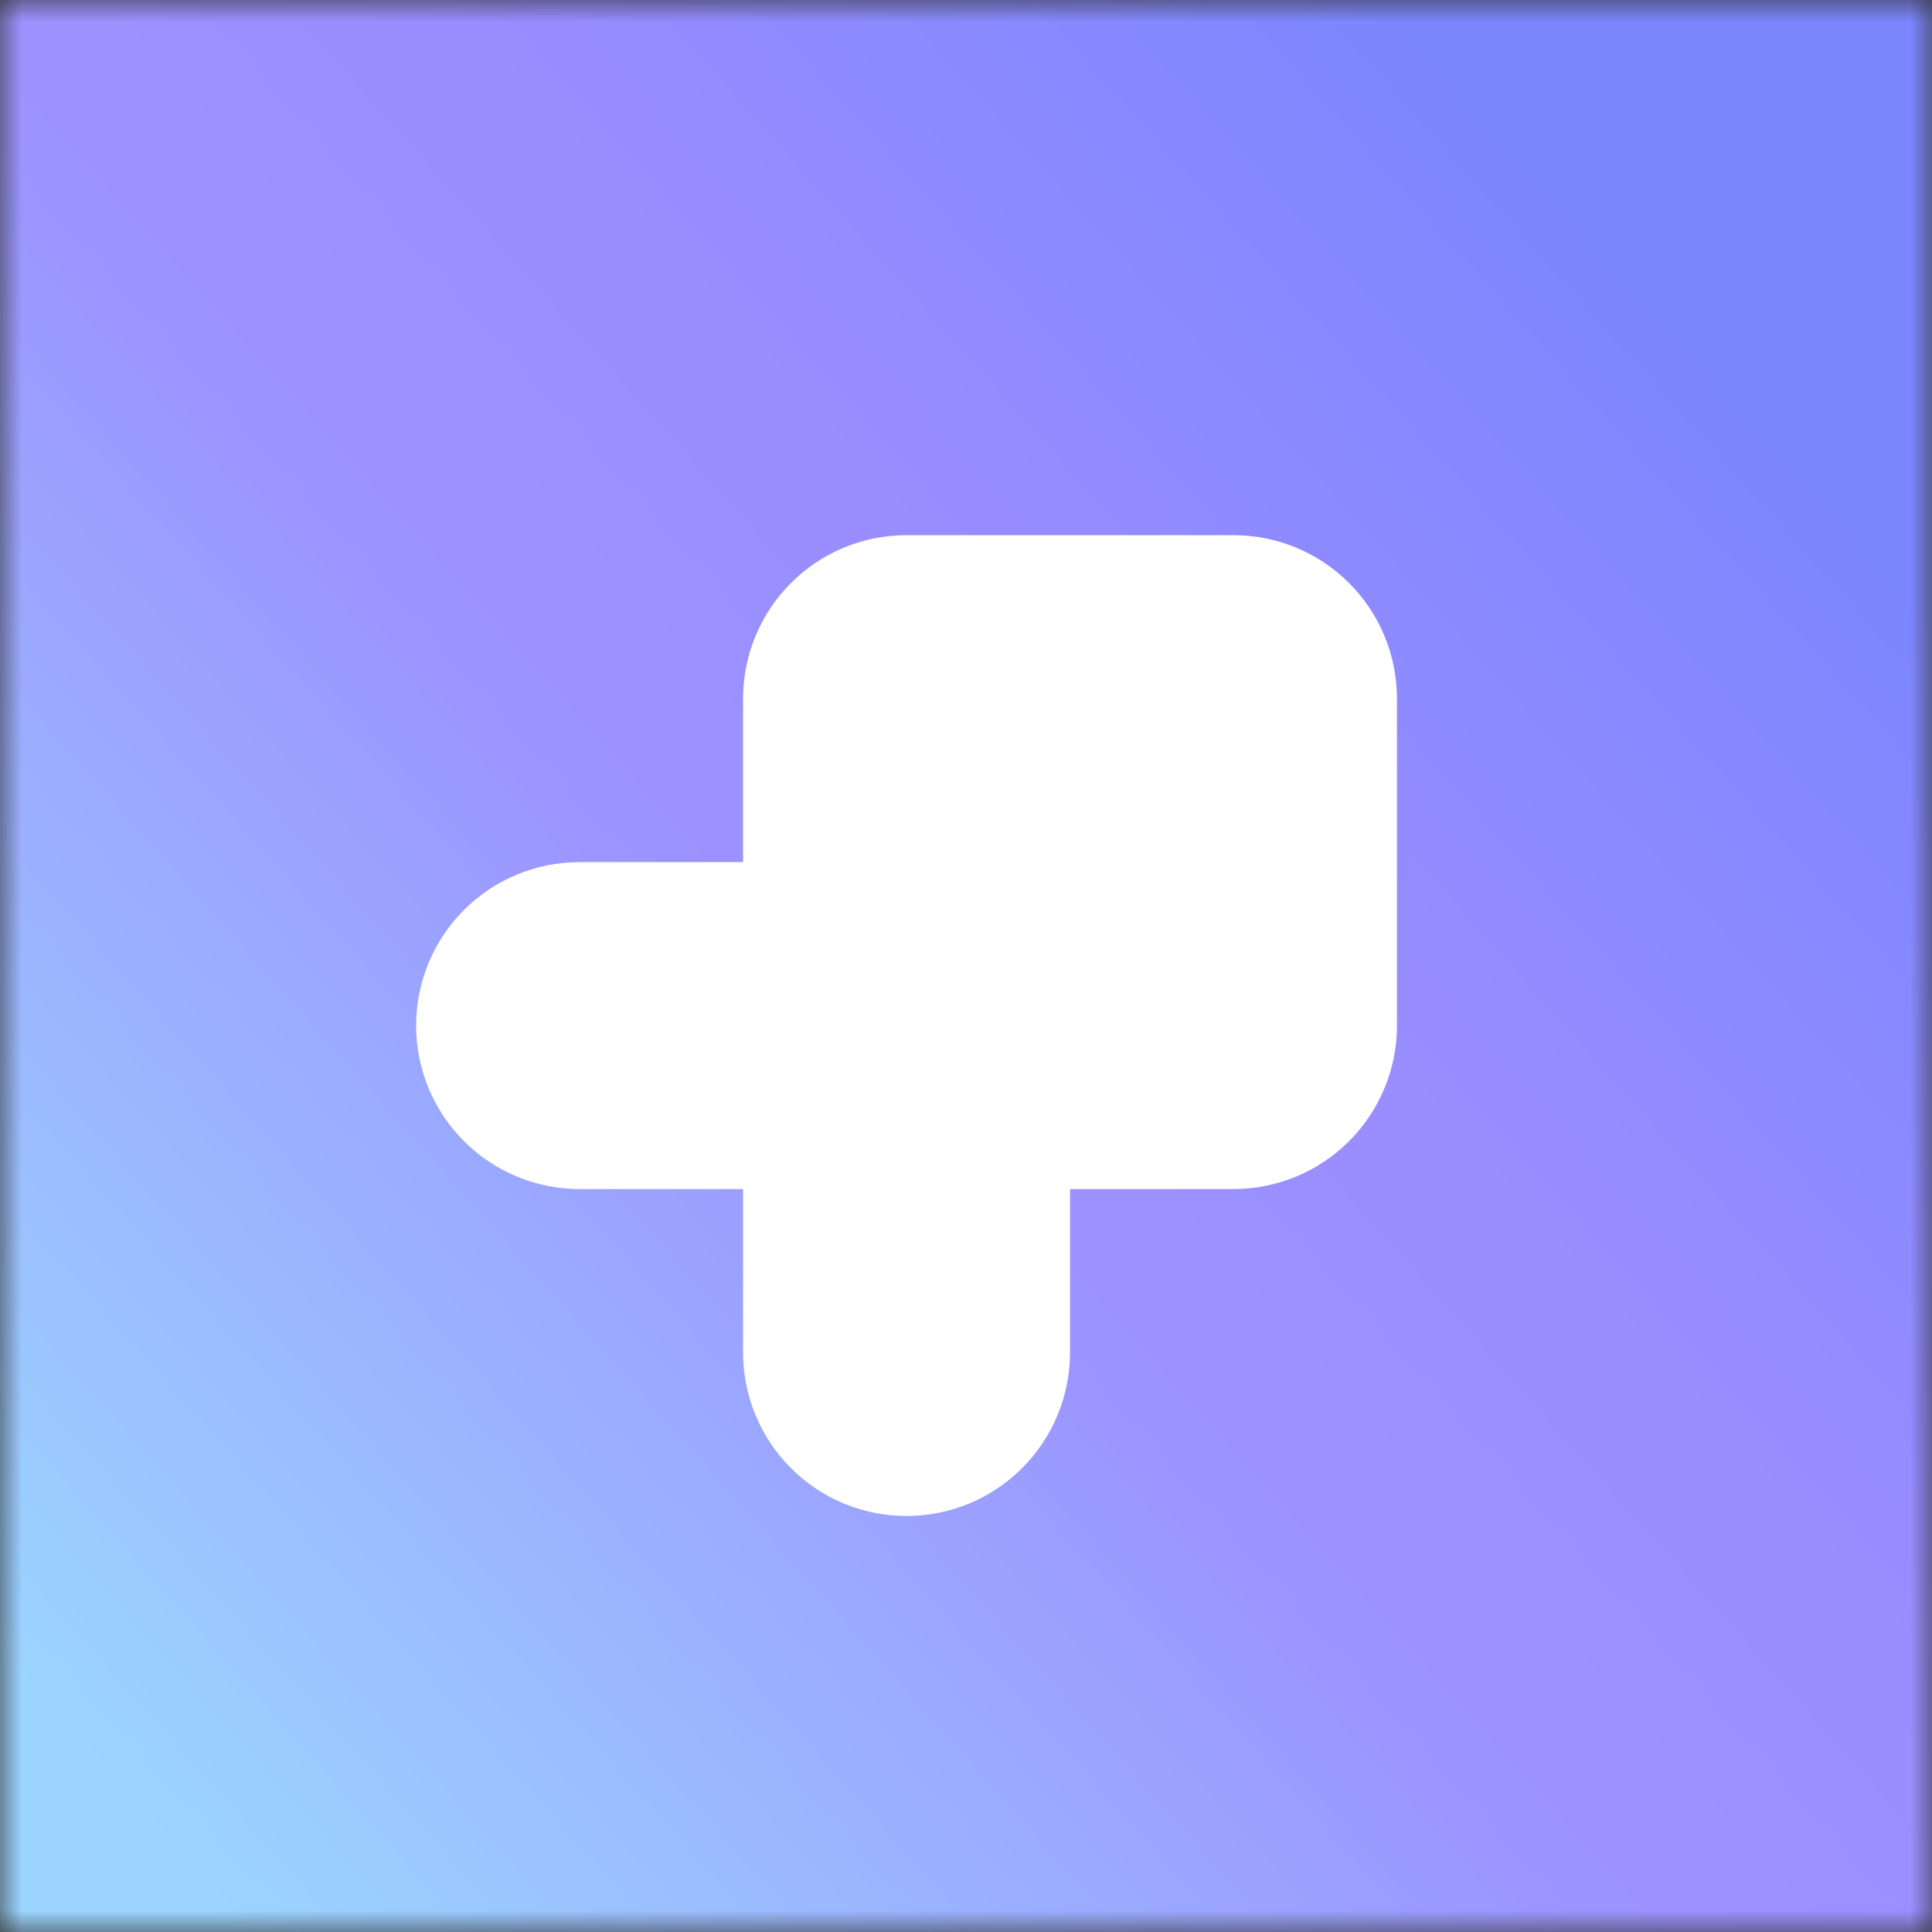 <svg width="44" height="44" viewBox="0 0 44 44" fill="none" xmlns="http://www.w3.org/2000/svg">
<rect x="0" y="0" width="44" height="44" fill="#333333" stroke="none"/>
<g clip-path="url(#clip0_1281_329467)">
<mask id="mask0_1281_329467" style="mask-type:alpha" maskUnits="userSpaceOnUse" x="0" y="0" width="44" height="44">
<rect width="44" height="44" fill="#FF0032"/>
</mask>
<g mask="url(#mask0_1281_329467)">
<rect width="44" height="44" fill="url(#paint0_linear_1281_329467)"/>
<path d="M16.923 19.634V15.911C16.923 14.923 17.315 13.976 18.013 13.278C18.711 12.58 19.658 12.188 20.646 12.188H28.092C29.079 12.188 30.026 12.58 30.724 13.278C31.423 13.976 31.815 14.923 31.815 15.911V23.357C31.815 24.344 31.423 25.291 30.724 25.989C30.026 26.688 29.079 27.08 28.092 27.08H24.369V30.803C24.369 31.79 23.977 32.737 23.278 33.435C22.58 34.134 21.633 34.526 20.646 34.526C19.658 34.526 18.711 34.134 18.013 33.435C17.315 32.737 16.923 31.79 16.923 30.803V27.08H13.2C12.212 27.08 11.265 26.688 10.567 25.989C9.869 25.291 9.477 24.344 9.477 23.357C9.477 22.369 9.869 21.422 10.567 20.724C11.265 20.026 12.212 19.634 13.2 19.634H16.923Z" fill="white"/>
</g>
</g>
<defs>
<linearGradient id="paint0_linear_1281_329467" x1="-8.19564e-08" y1="44" x2="46.361" y2="2.647" gradientUnits="userSpaceOnUse">
<stop offset="0.062" stop-color="#9BD5FF"/>
<stop offset="0.443" stop-color="#9B93FF"/>
<stop offset="0.583" stop-color="#9A8DFF"/>
<stop offset="0.849" stop-color="#7C86FE"/>
</linearGradient>
<clipPath id="clip0_1281_329467">
<rect width="44" height="44" fill="white"/>
</clipPath>
</defs>
</svg>
